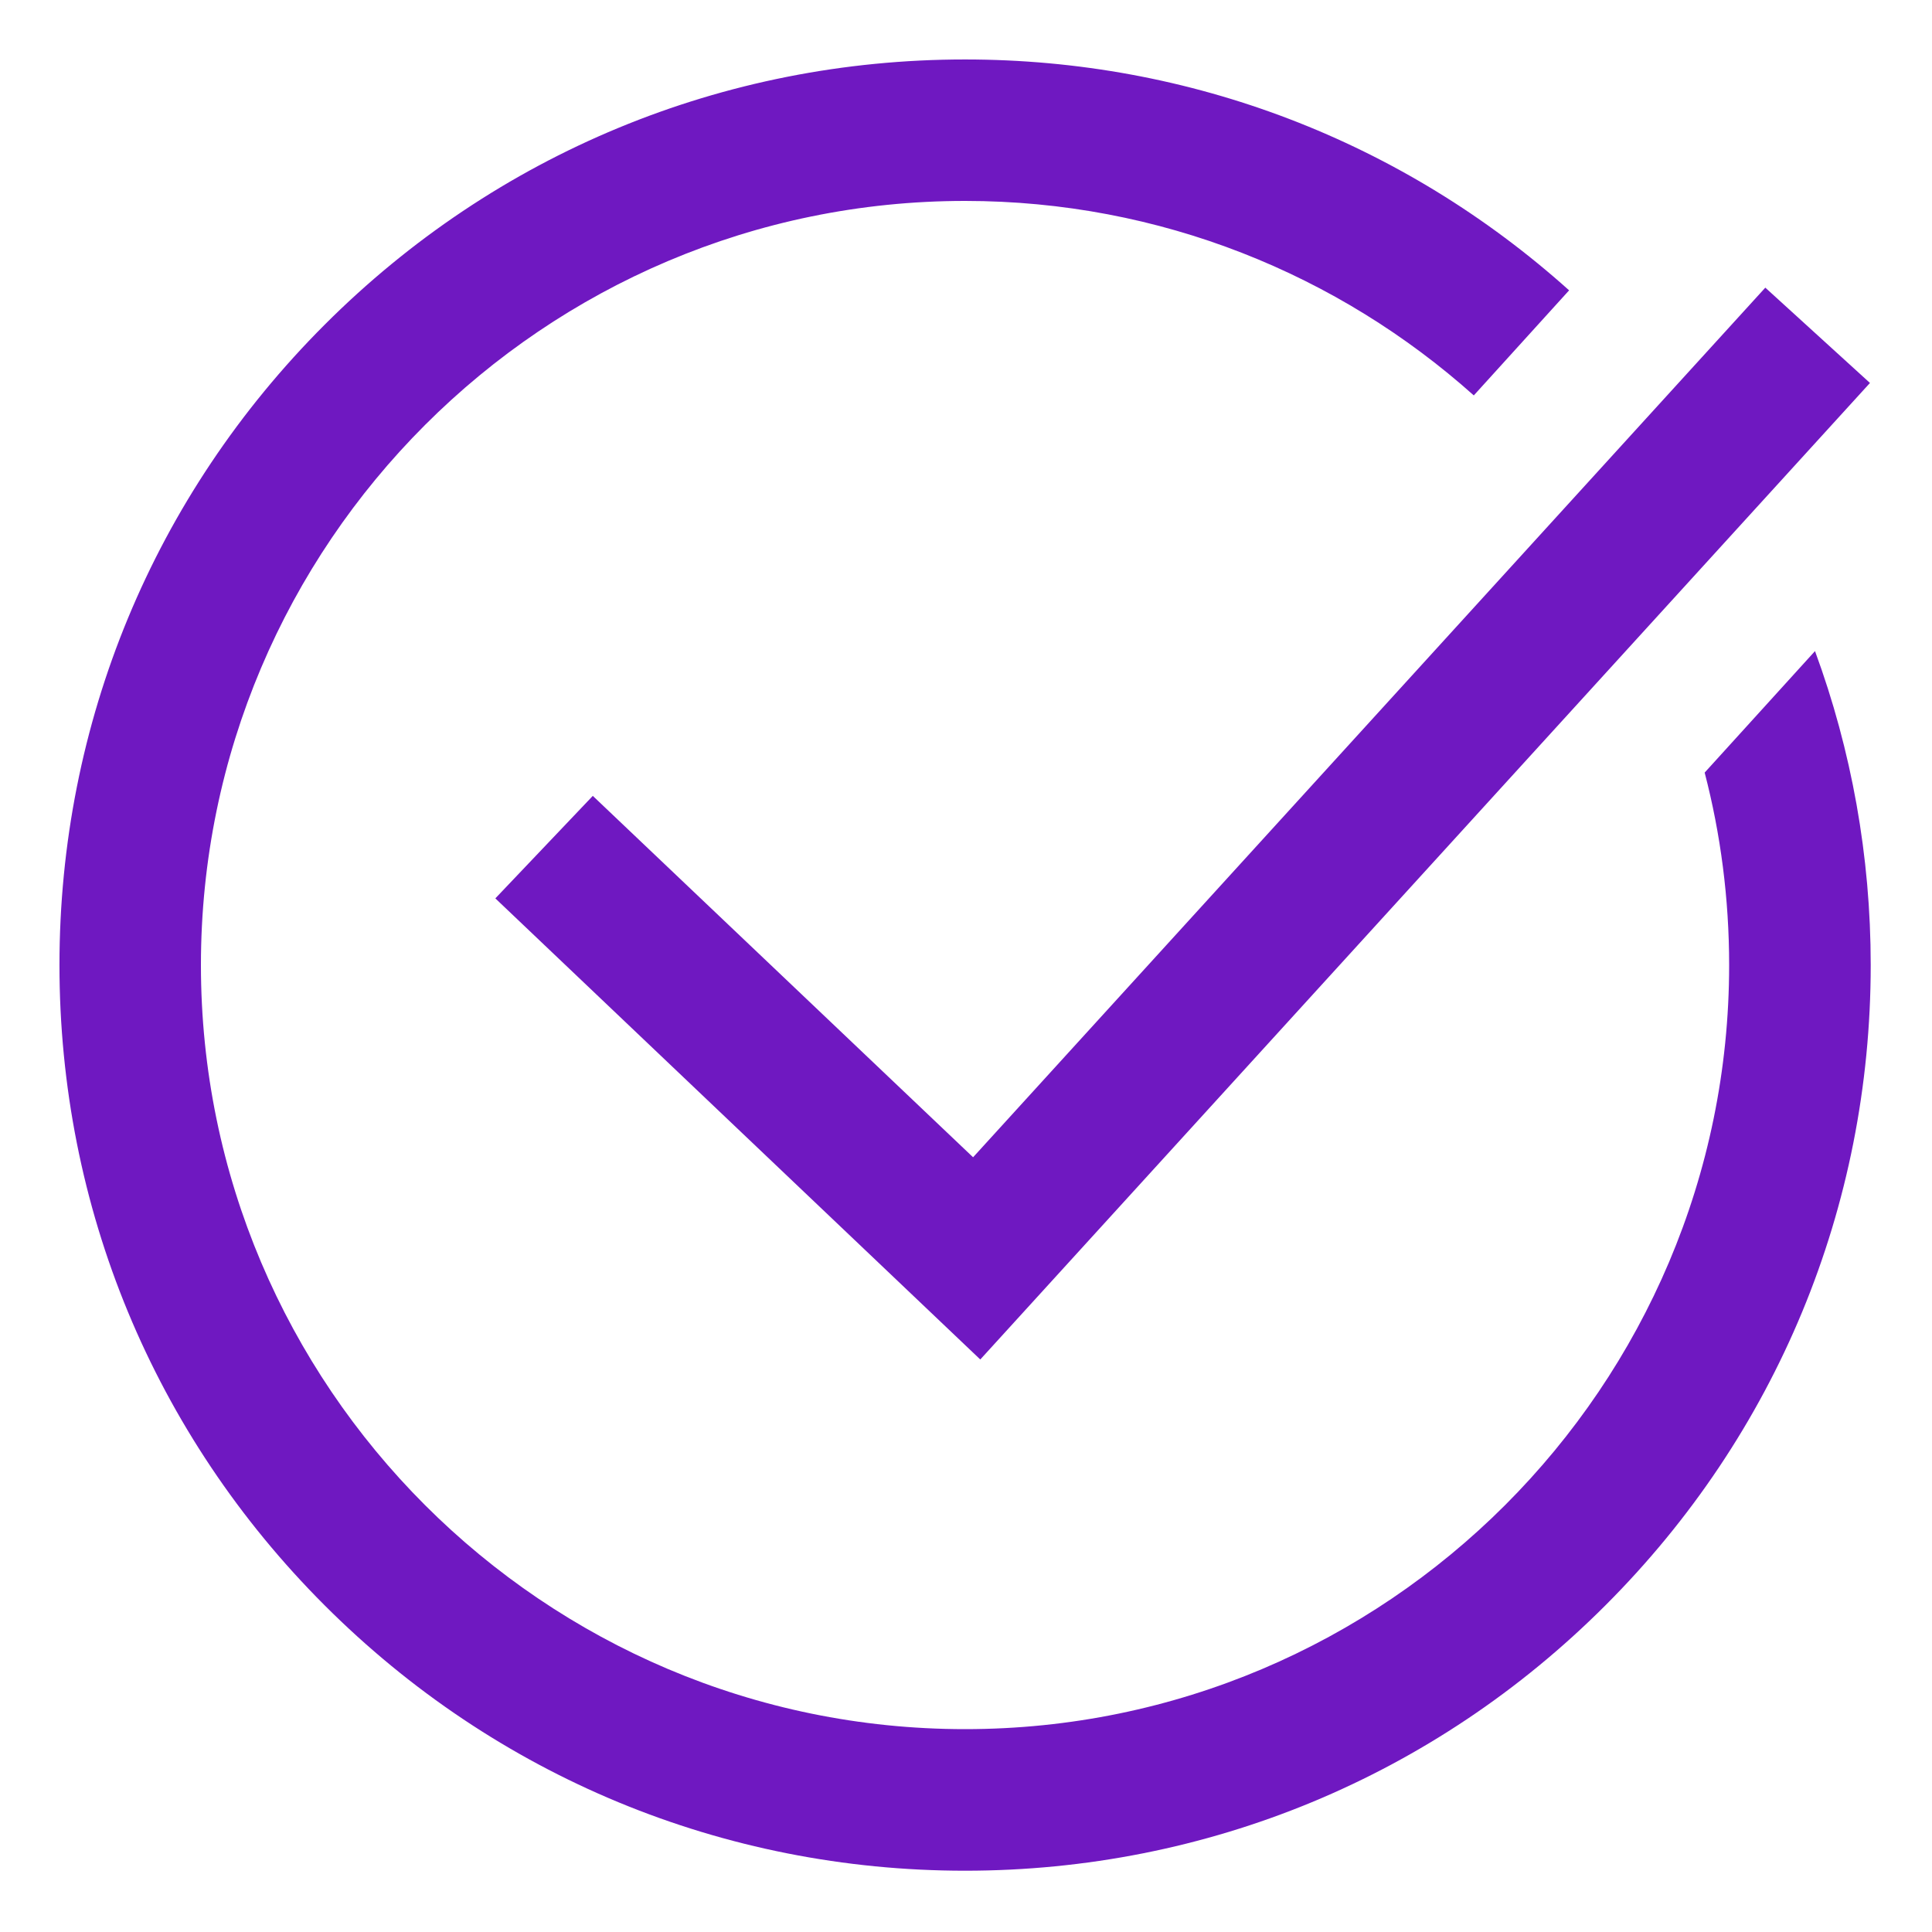 <?xml version="1.0" encoding="UTF-8"?> <svg xmlns="http://www.w3.org/2000/svg" width="18" height="18" viewBox="0 0 18 18" fill="none"> <path d="M9.066 10.782L16.447 2.68L17.422 3.568L9.133 12.666L4.615 8.37L5.523 7.415L9.066 10.782ZM16.91 6.066L15.882 7.198C16.031 7.771 16.11 8.372 16.11 8.991C16.11 12.917 12.917 16.11 8.991 16.11C5.066 16.11 1.872 12.917 1.872 8.991C1.872 5.066 5.066 1.872 8.991 1.872C10.81 1.872 12.471 2.558 13.731 3.684L14.619 2.705C13.07 1.315 11.089 0.554 8.991 0.554C6.738 0.554 4.619 1.431 3.025 3.025C1.431 4.619 0.554 6.738 0.554 8.991C0.554 11.245 1.431 13.364 3.025 14.957C4.619 16.551 6.738 17.429 8.991 17.429C11.245 17.429 13.364 16.551 14.957 14.957C16.551 13.364 17.429 11.245 17.429 8.991C17.429 7.977 17.25 6.99 16.91 6.066Z" fill="#6F18C1"></path> </svg> 